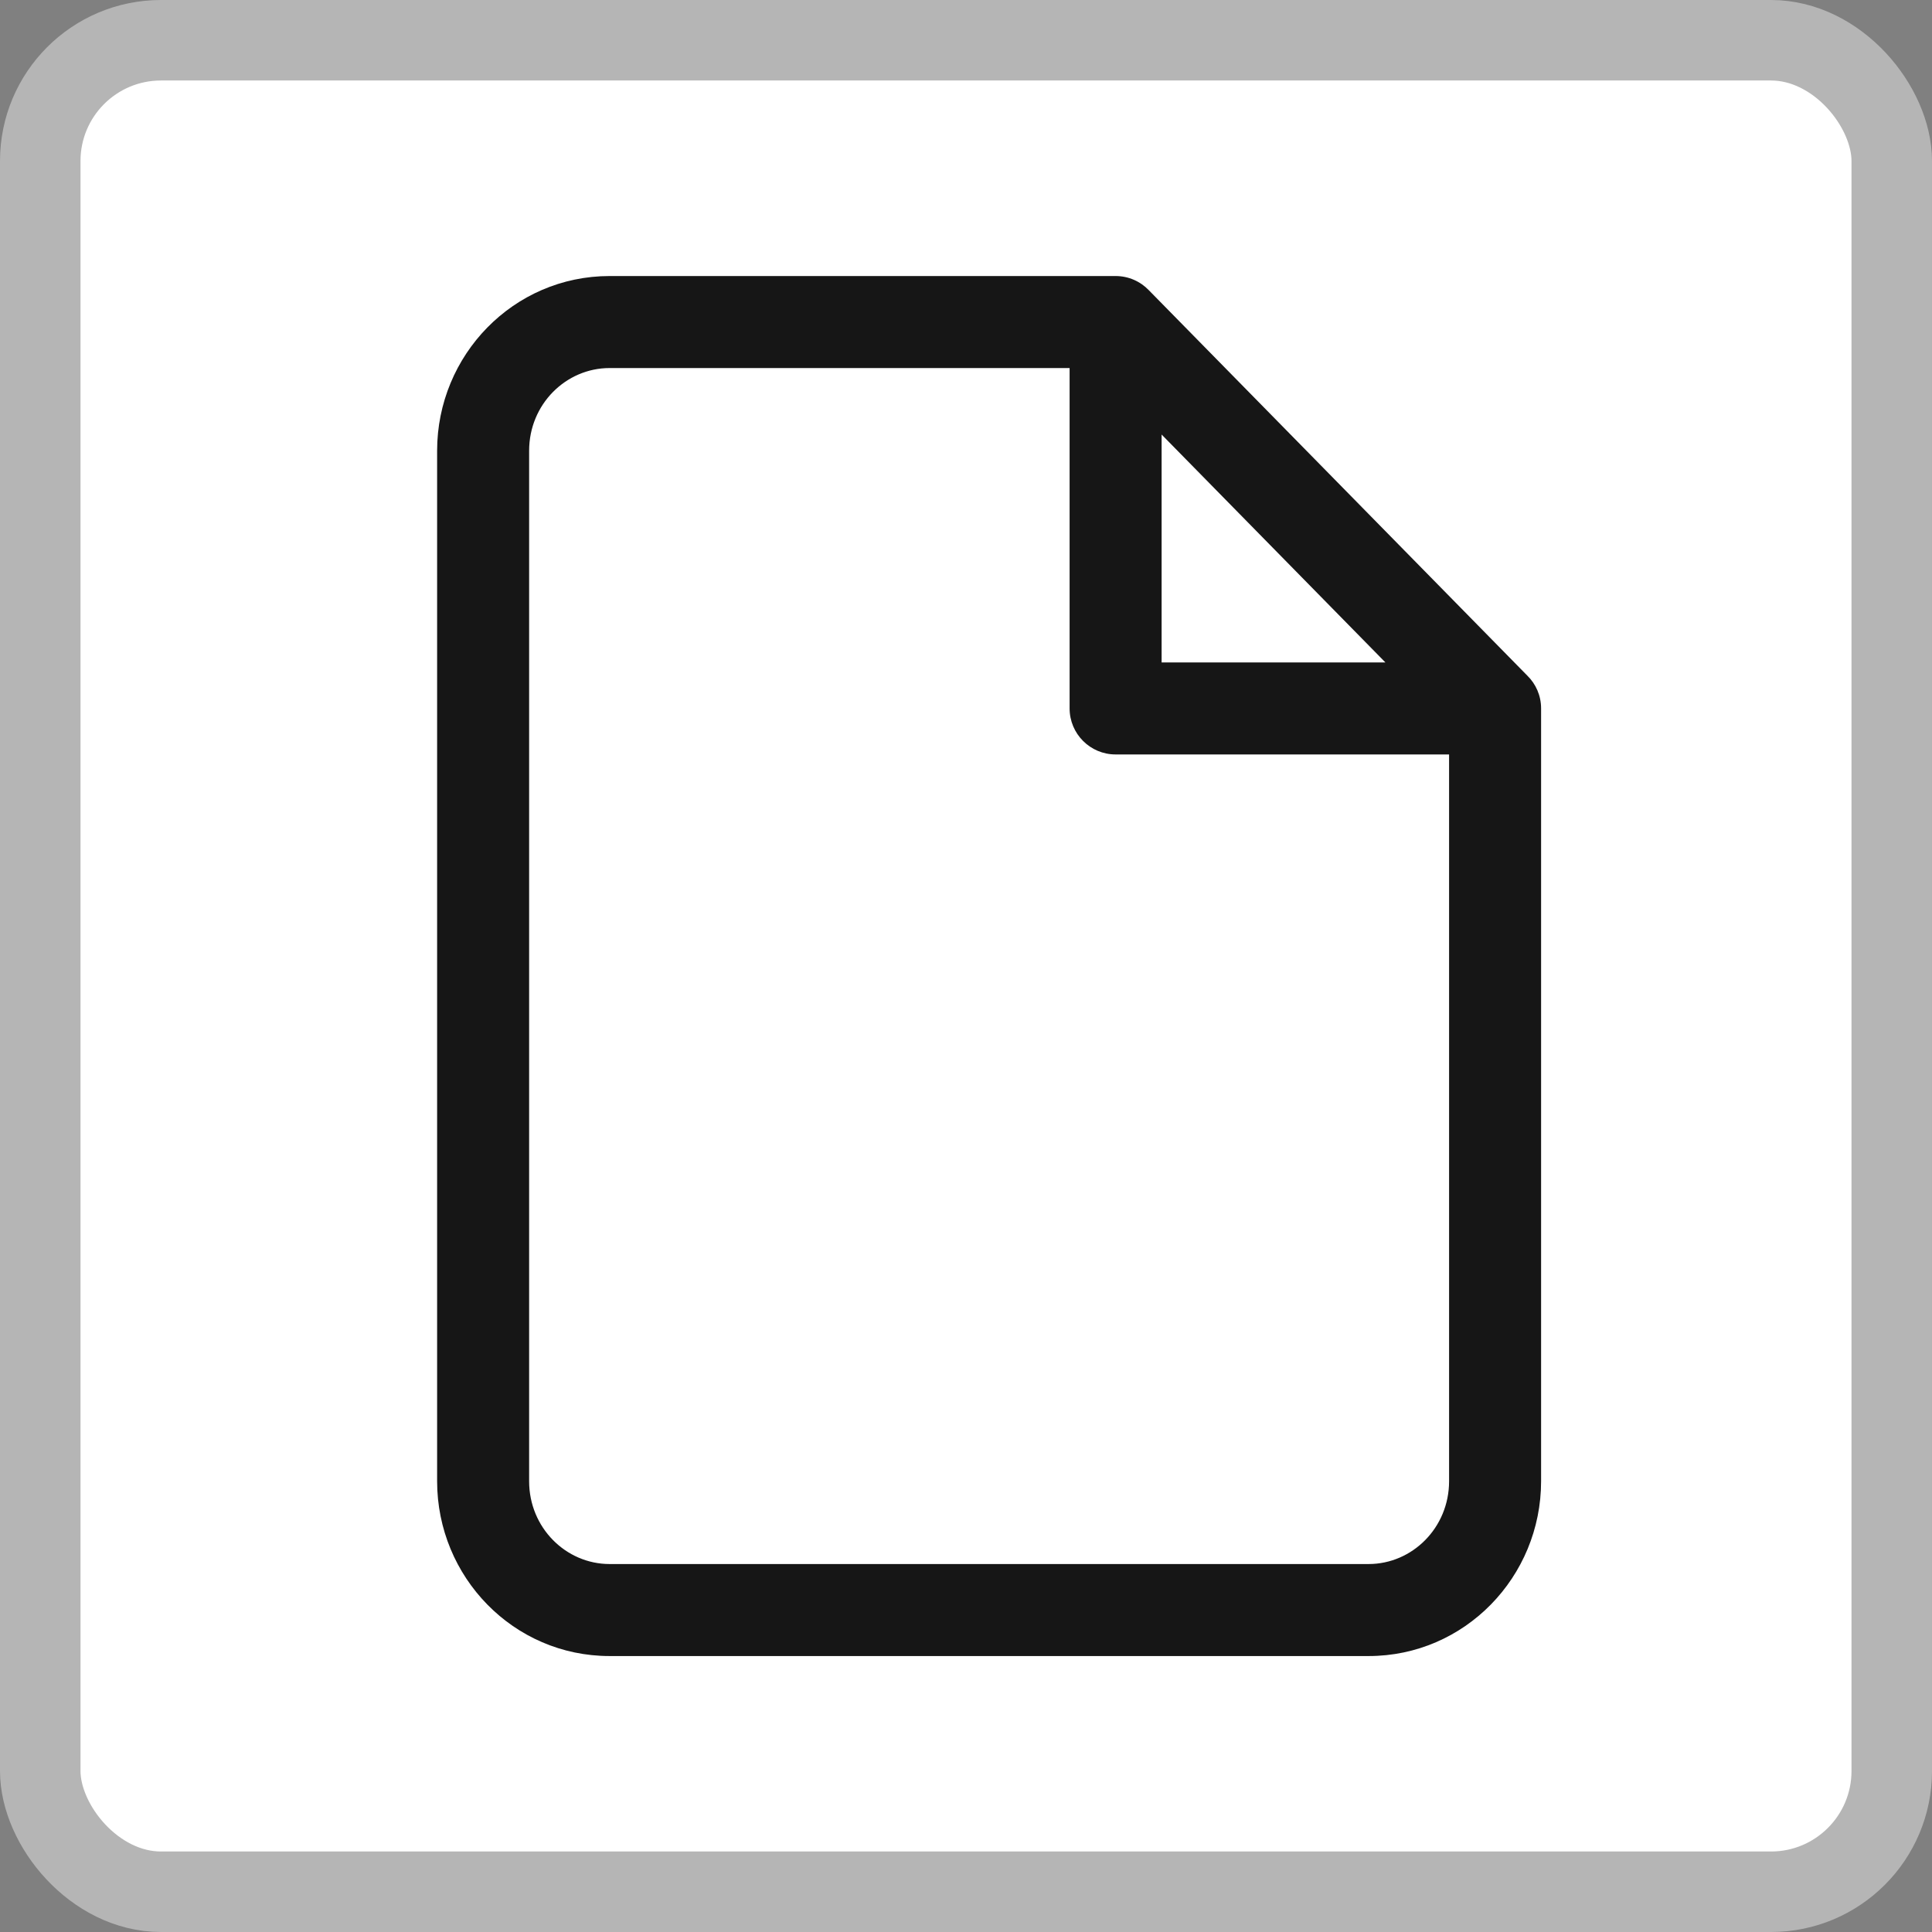 <svg width="24" height="24" viewBox="0 0 24 24" fill="none" xmlns="http://www.w3.org/2000/svg">
<rect x="0" y="0" width="24" height="24" fill="#808080" stroke="none"/>
<g id="ic sheet-empty_24px">
<rect x="0.5" y="0.5" width="23" height="23" rx="1.5" fill="white"/>
<rect x="0.5" y="0.5" width="23" height="23" rx="1.5" stroke="#B5B5B5"/>
<path id="Union" fill-rule="evenodd" clip-rule="evenodd" d="M7.573 3.429C6.379 3.429 5.43 4.411 5.43 5.6V18.4C5.43 19.59 6.379 20.572 7.573 20.572H17.001C18.194 20.572 19.144 19.59 19.144 18.4V8.811C19.144 8.807 19.144 8.804 19.144 8.8C19.144 8.641 19.079 8.497 18.974 8.394L14.272 3.606C14.168 3.497 14.021 3.429 13.858 3.429C13.858 3.429 13.858 3.429 13.858 3.429H7.573ZM13.287 4.572H7.573C7.03 4.572 6.573 5.022 6.573 5.6V18.4C6.573 18.978 7.03 19.429 7.573 19.429H17.001C17.544 19.429 18.001 18.978 18.001 18.4V9.372H13.858C13.543 9.372 13.287 9.116 13.287 8.8V4.572ZM17.21 8.229L14.43 5.398V8.229H17.21Z" fill="#161616"/>
</g>
</svg>
